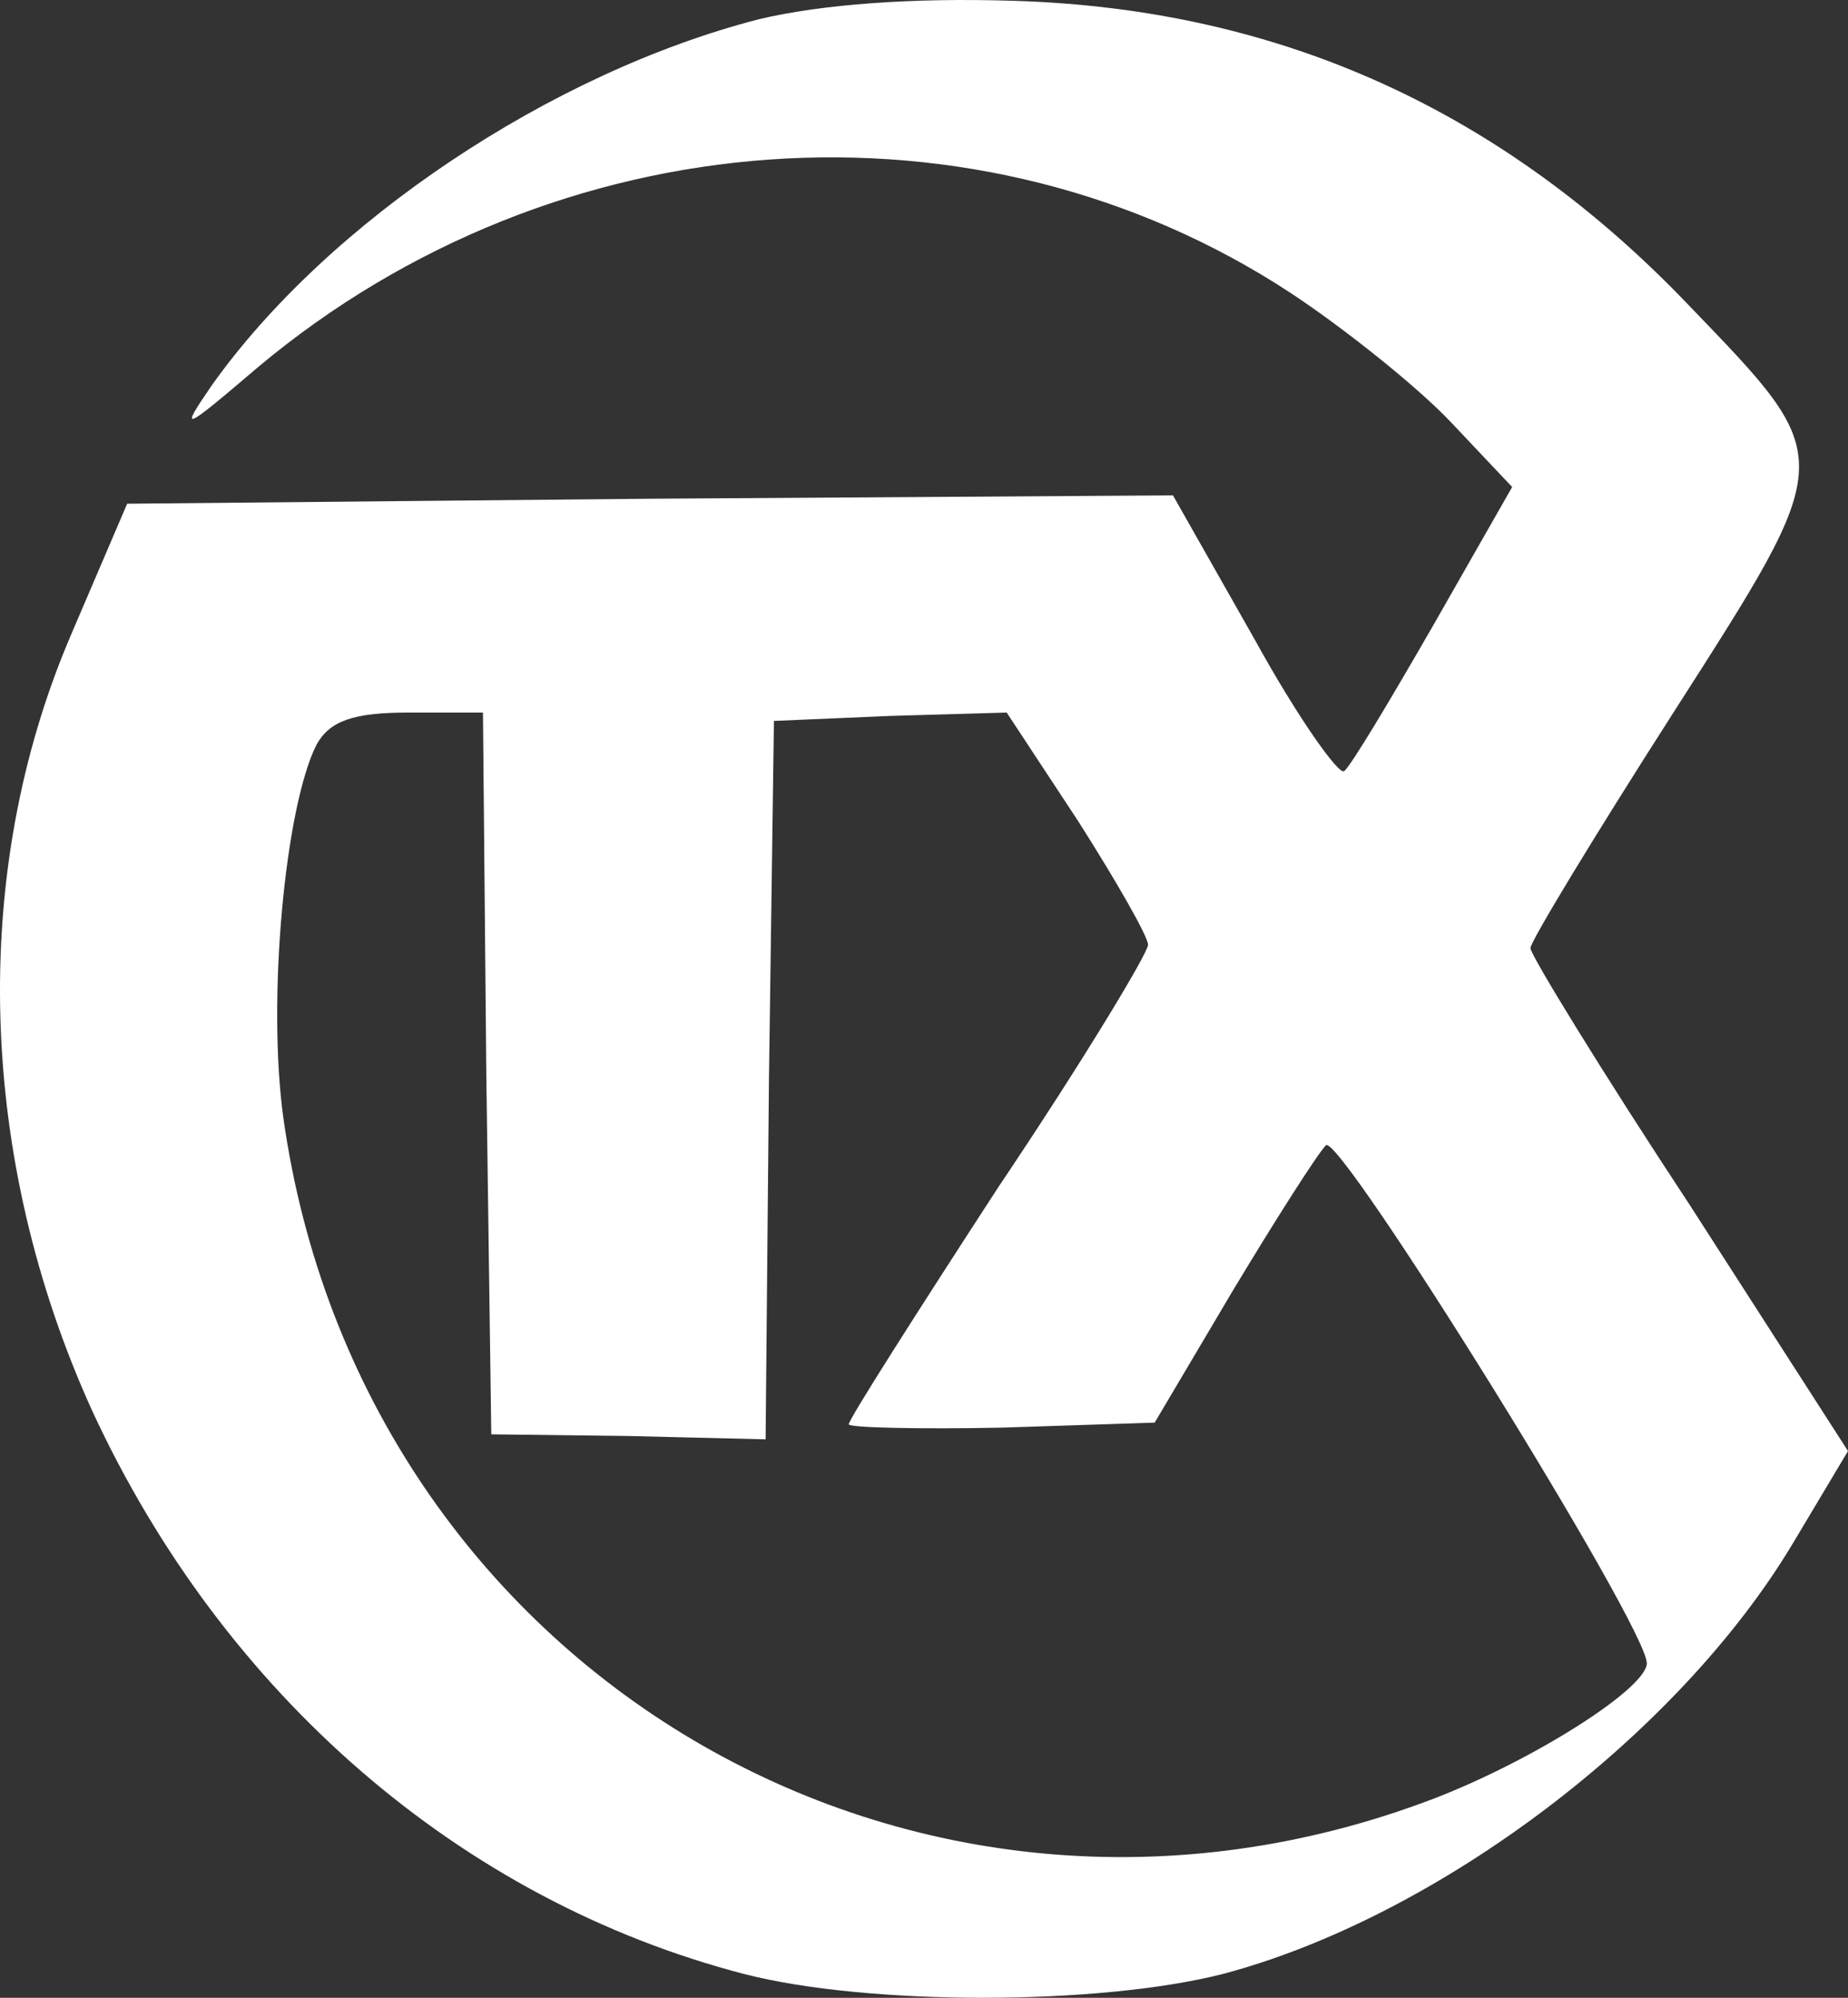 <?xml version="1.0" encoding="UTF-8"?> <svg xmlns="http://www.w3.org/2000/svg" width="148" height="160" viewBox="0 0 148 160" fill="none"><rect x="0" y="0" width="148" height="160" fill="#333333" stroke="none"/><path d="M60.783 1.539C44.139 5.821 26.296 17.73 16.975 30.843C14.312 34.724 14.578 34.59 20.703 29.371C44.538 9.434 78.36 7.025 103.393 23.484C107.654 26.294 113.513 30.977 116.176 33.787L121.103 39.005L114.844 49.977C111.382 55.999 108.187 61.351 107.654 61.752C107.254 62.154 103.926 57.471 100.464 51.182L93.939 39.674L52.128 39.942L10.184 40.343L5.657 50.914C-2.466 69.915 -1.8 92.796 7.388 113C17.907 135.748 36.948 152.206 59.585 158.093C69.438 160.636 87.947 160.636 97.934 158.093C115.111 153.544 134.418 138.959 143.606 123.571L148 116.212L135.35 96.542C128.293 85.838 122.567 76.471 122.567 75.936C122.567 75.401 127.76 66.837 134.019 57.069C147.201 36.463 147.201 36.864 135.35 24.554C120.437 8.899 102.594 0.737 81.289 0.068C73.167 -0.2 65.843 0.335 60.783 1.539ZM38.946 85.971L39.345 114.874L50.264 115.007L61.316 115.275L61.582 86.507L61.982 57.738L71.302 57.337L80.623 57.069L86.349 65.767C89.412 70.584 91.942 74.999 91.942 75.668C91.942 76.337 86.615 85.169 79.958 95.07C73.433 105.106 67.974 113.669 67.974 114.071C67.974 114.338 73.433 114.472 80.224 114.338L92.474 113.937L98.733 103.366C102.195 97.613 105.523 92.394 106.189 91.725C107.254 90.655 131.888 130.261 131.888 133.205C131.888 135.212 122.834 140.966 114.844 144.044C73.167 159.967 28.959 133.74 22.701 89.584C21.369 80.084 22.834 64.562 25.364 59.611C26.429 57.738 28.293 57.069 32.688 57.069H38.679L38.946 85.971Z" fill="white"></path></svg> 